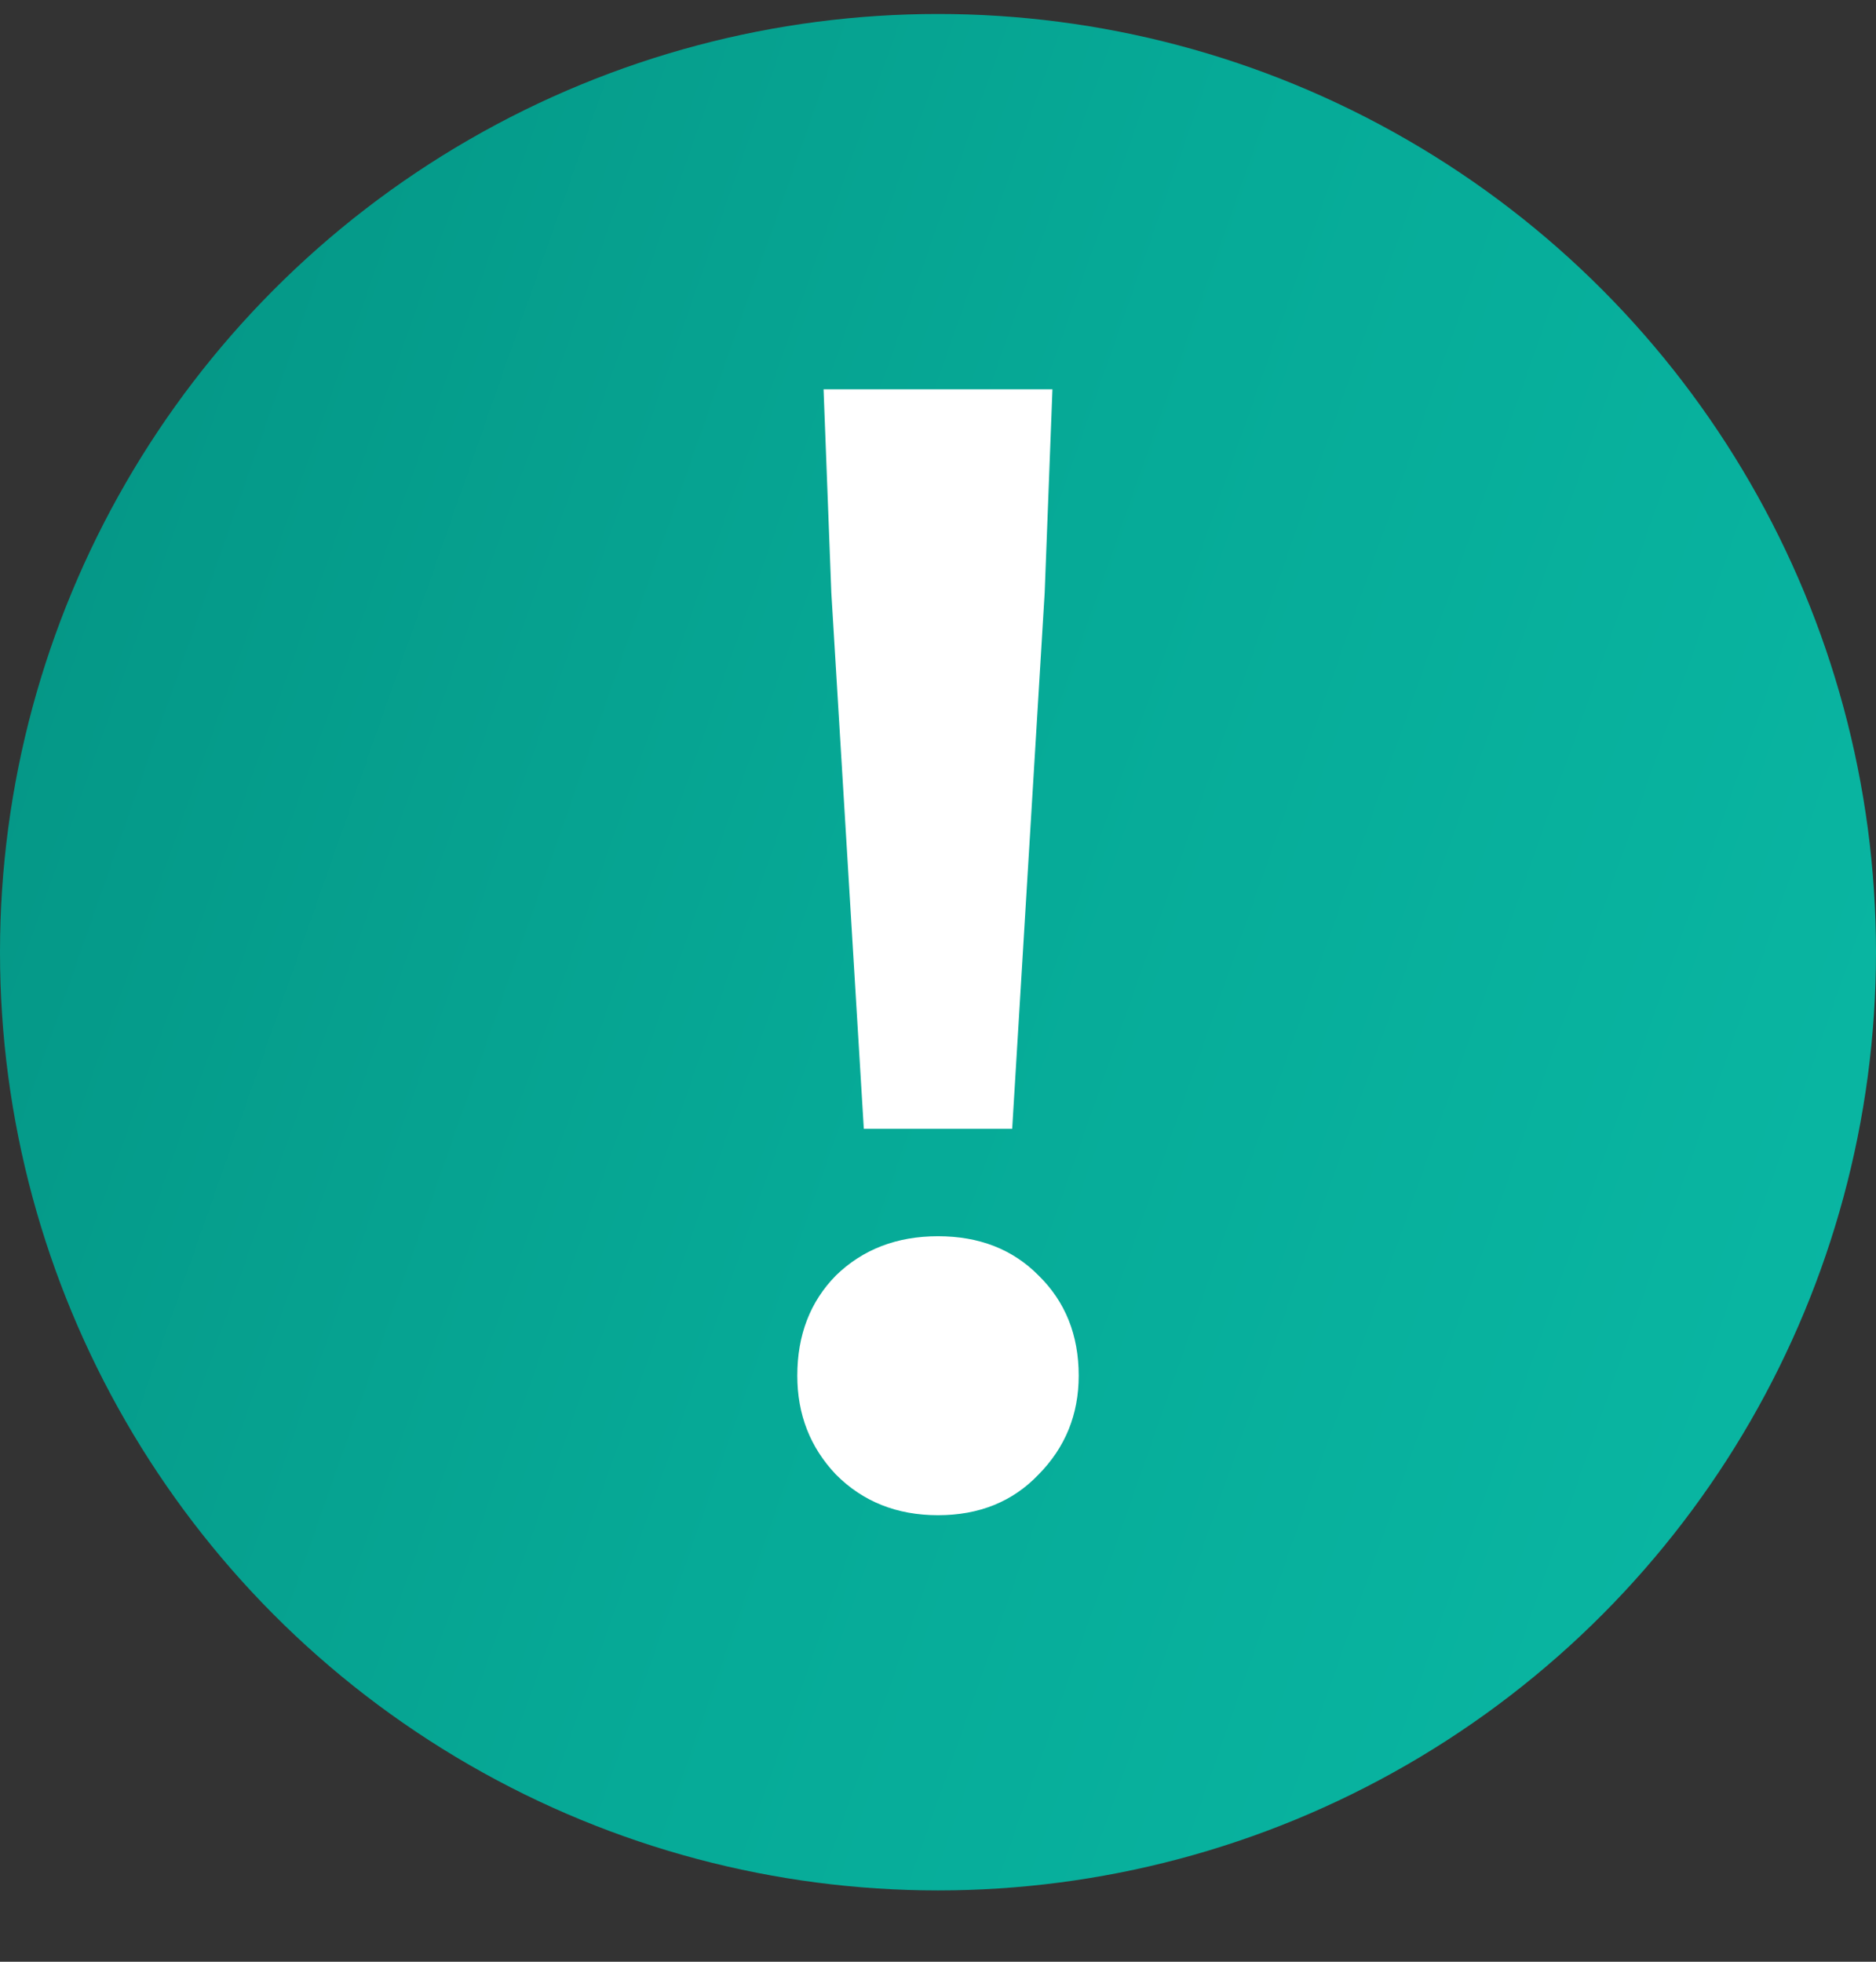 <svg width="22" height="23" viewBox="0 0 22 23" fill="none" xmlns="http://www.w3.org/2000/svg">
<rect x="0" y="0" width="22" height="23" fill="#333333" stroke="none"/>
<circle cx="11" cy="11.164" r="11" fill="url(#paint0_linear_268_306)"/>
<path d="M10.13 13.234L9.749 6.949L9.658 4.564H12.342L12.251 6.949L11.87 13.234H10.13ZM11 17.765C10.517 17.765 10.118 17.605 9.803 17.288C9.501 16.97 9.35 16.584 9.35 16.129C9.35 15.652 9.501 15.261 9.803 14.954C10.118 14.648 10.517 14.494 11 14.494C11.484 14.494 11.877 14.648 12.179 14.954C12.493 15.261 12.65 15.652 12.65 16.129C12.65 16.584 12.493 16.97 12.179 17.288C11.877 17.605 11.484 17.765 11 17.765Z" fill="white"/>
<defs>
<linearGradient id="paint0_linear_268_306" x1="0" y1="0.164" x2="25.992" y2="9.297" gradientUnits="userSpaceOnUse">
<stop stop-color="#059383"/>
<stop offset="0.505" stop-color="#06AA97"/>
<stop offset="1" stop-color="#0AB8A4"/>
</linearGradient>
</defs>
</svg>

